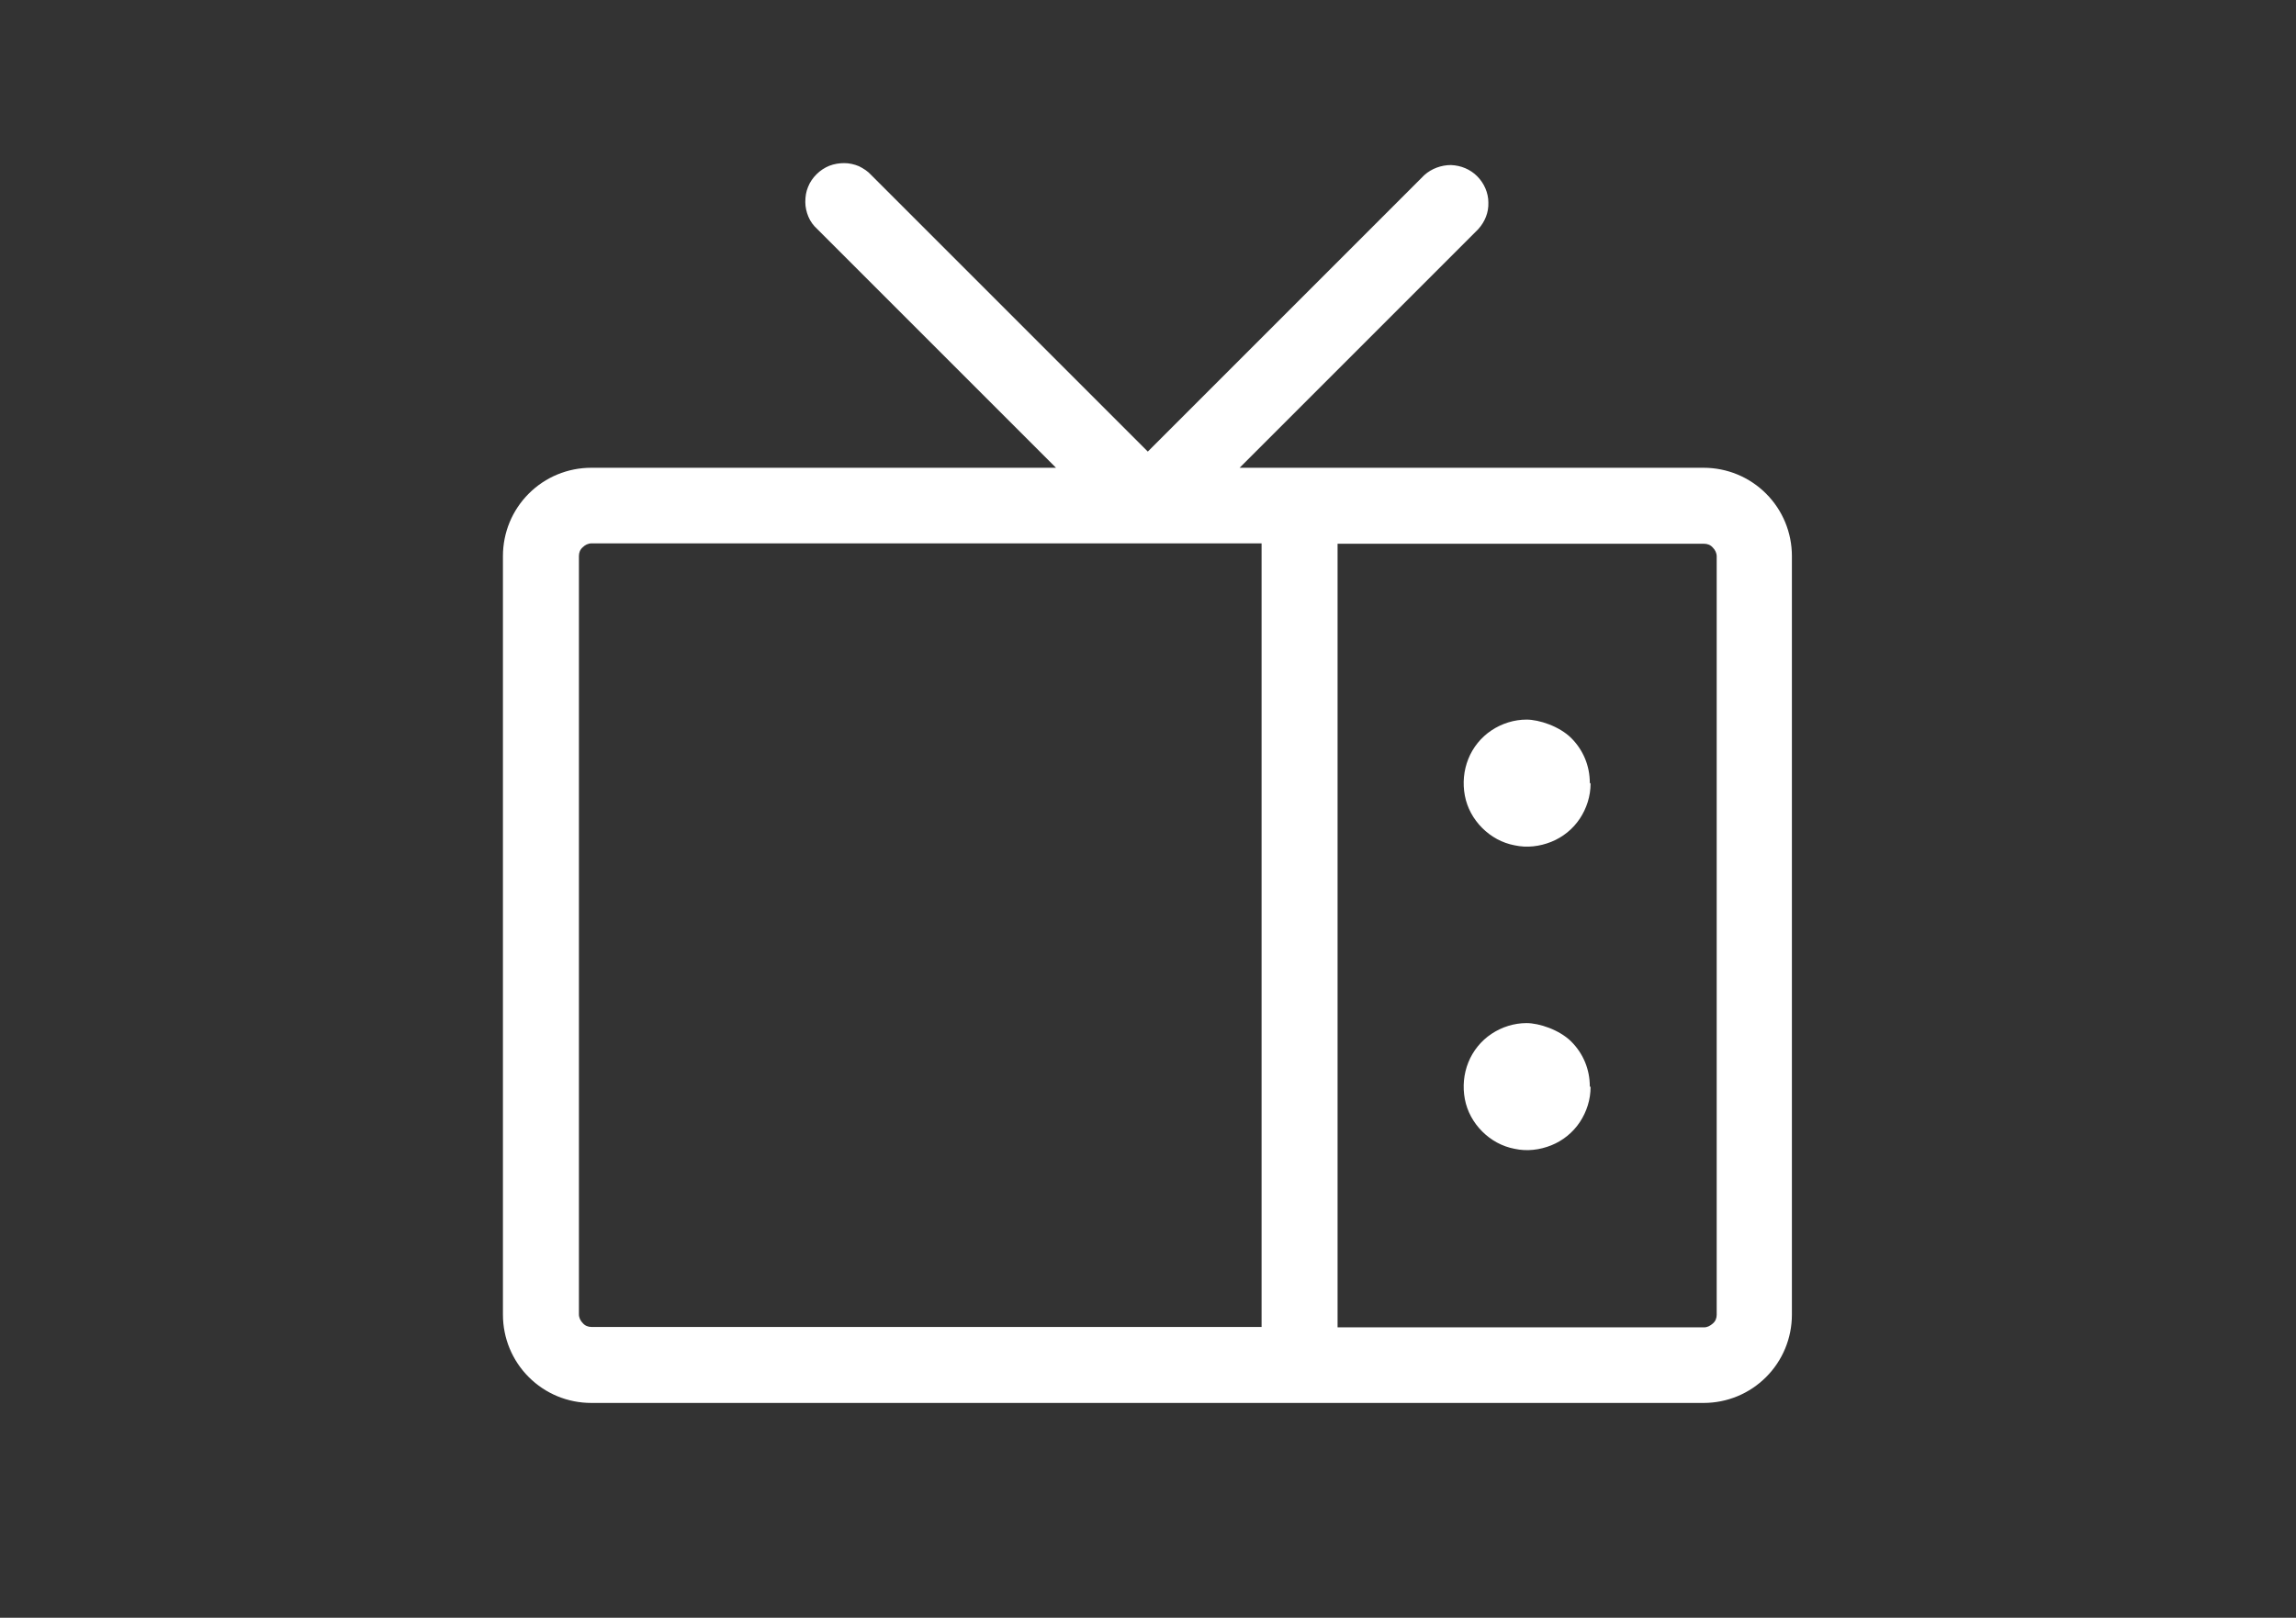 <?xml version="1.0" encoding="UTF-8"?>
<svg xmlns="http://www.w3.org/2000/svg" version="1.1" viewBox="0 0 595.3 419.5">
  <rect x="0" y="0" width="595.3" height="419.5" fill="#333333" stroke="none"/>
  <!-- Generator: Adobe Illustrator 29.5.1, SVG Export Plug-In . SVG Version: 2.1.0 Build 141)  -->
  <defs>
    <style>
      .st0 {
        fill: #fff;
      }
    </style>
  </defs>
  <g id="Layer_1" focusable="false">
    <path class="st0" d="M441.9,121.3h-120.5l61.9-61.9c1.7-1.9,2.7-4.3,2.6-6.9,0-2.5-1.1-5-2.9-6.8s-4.2-2.8-6.8-2.9c-2.5,0-5,.9-6.9,2.6l-71.7,71.7-71.7-71.7c-.9-1-2-1.7-3.2-2.3-1.2-.5-2.5-.8-3.8-.8-1.3,0-2.6.2-3.9.7-1.2.5-2.3,1.2-3.3,2.2-.9.9-1.7,2-2.2,3.3-.5,1.2-.7,2.5-.7,3.9,0,1.3.3,2.6.8,3.8s1.3,2.3,2.3,3.2l61.9,61.9h-120.5c-6.1,0-11.9,2.4-16.2,6.7-4.3,4.3-6.7,10.1-6.7,16.2v196.7c0,6.1,2.4,11.9,6.7,16.2,4.3,4.3,10.1,6.7,16.2,6.7h288.4c6.1,0,11.9-2.4,16.2-6.7,4.3-4.3,6.7-10.1,6.7-16.2v-196.7c0-6.1-2.4-11.9-6.7-16.2-4.3-4.3-10.1-6.7-16.2-6.7ZM150.1,340.9v-196.7c0-.9.3-1.7,1-2.3.6-.6,1.4-1,2.3-1h173.7v203.2h-173.7c-.9,0-1.7-.3-2.3-1-.6-.6-1-1.4-1-2.3ZM445.1,340.9c0,.9-.3,1.7-1,2.3s-1.4,1-2.3,1h-95v-203.2h95c.9,0,1.7.3,2.3,1,.6.6,1,1.4,1,2.3v196.7ZM412.4,203.2c0,3.2-1,6.4-2.8,9.1-1.8,2.7-4.4,4.8-7.4,6-3,1.2-6.3,1.6-9.5.9-3.2-.6-6.1-2.2-8.4-4.5-2.3-2.3-3.9-5.2-4.5-8.4-.6-3.2-.3-6.5.9-9.5,1.2-3,3.3-5.6,6-7.4,2.7-1.8,5.9-2.8,9.1-2.8s8.5,1.7,11.6,4.8c3.1,3.1,4.8,7.2,4.8,11.6ZM412.4,281.9c0,3.2-1,6.4-2.8,9.1-1.8,2.7-4.4,4.8-7.4,6-3,1.2-6.3,1.6-9.5.9-3.2-.6-6.1-2.2-8.4-4.5-2.3-2.3-3.9-5.2-4.5-8.4-.6-3.2-.3-6.5.9-9.5,1.2-3,3.3-5.6,6-7.4,2.7-1.8,5.9-2.8,9.1-2.8s8.5,1.7,11.6,4.8c3.1,3.1,4.8,7.2,4.8,11.6Z"/>
  </g>
</svg>